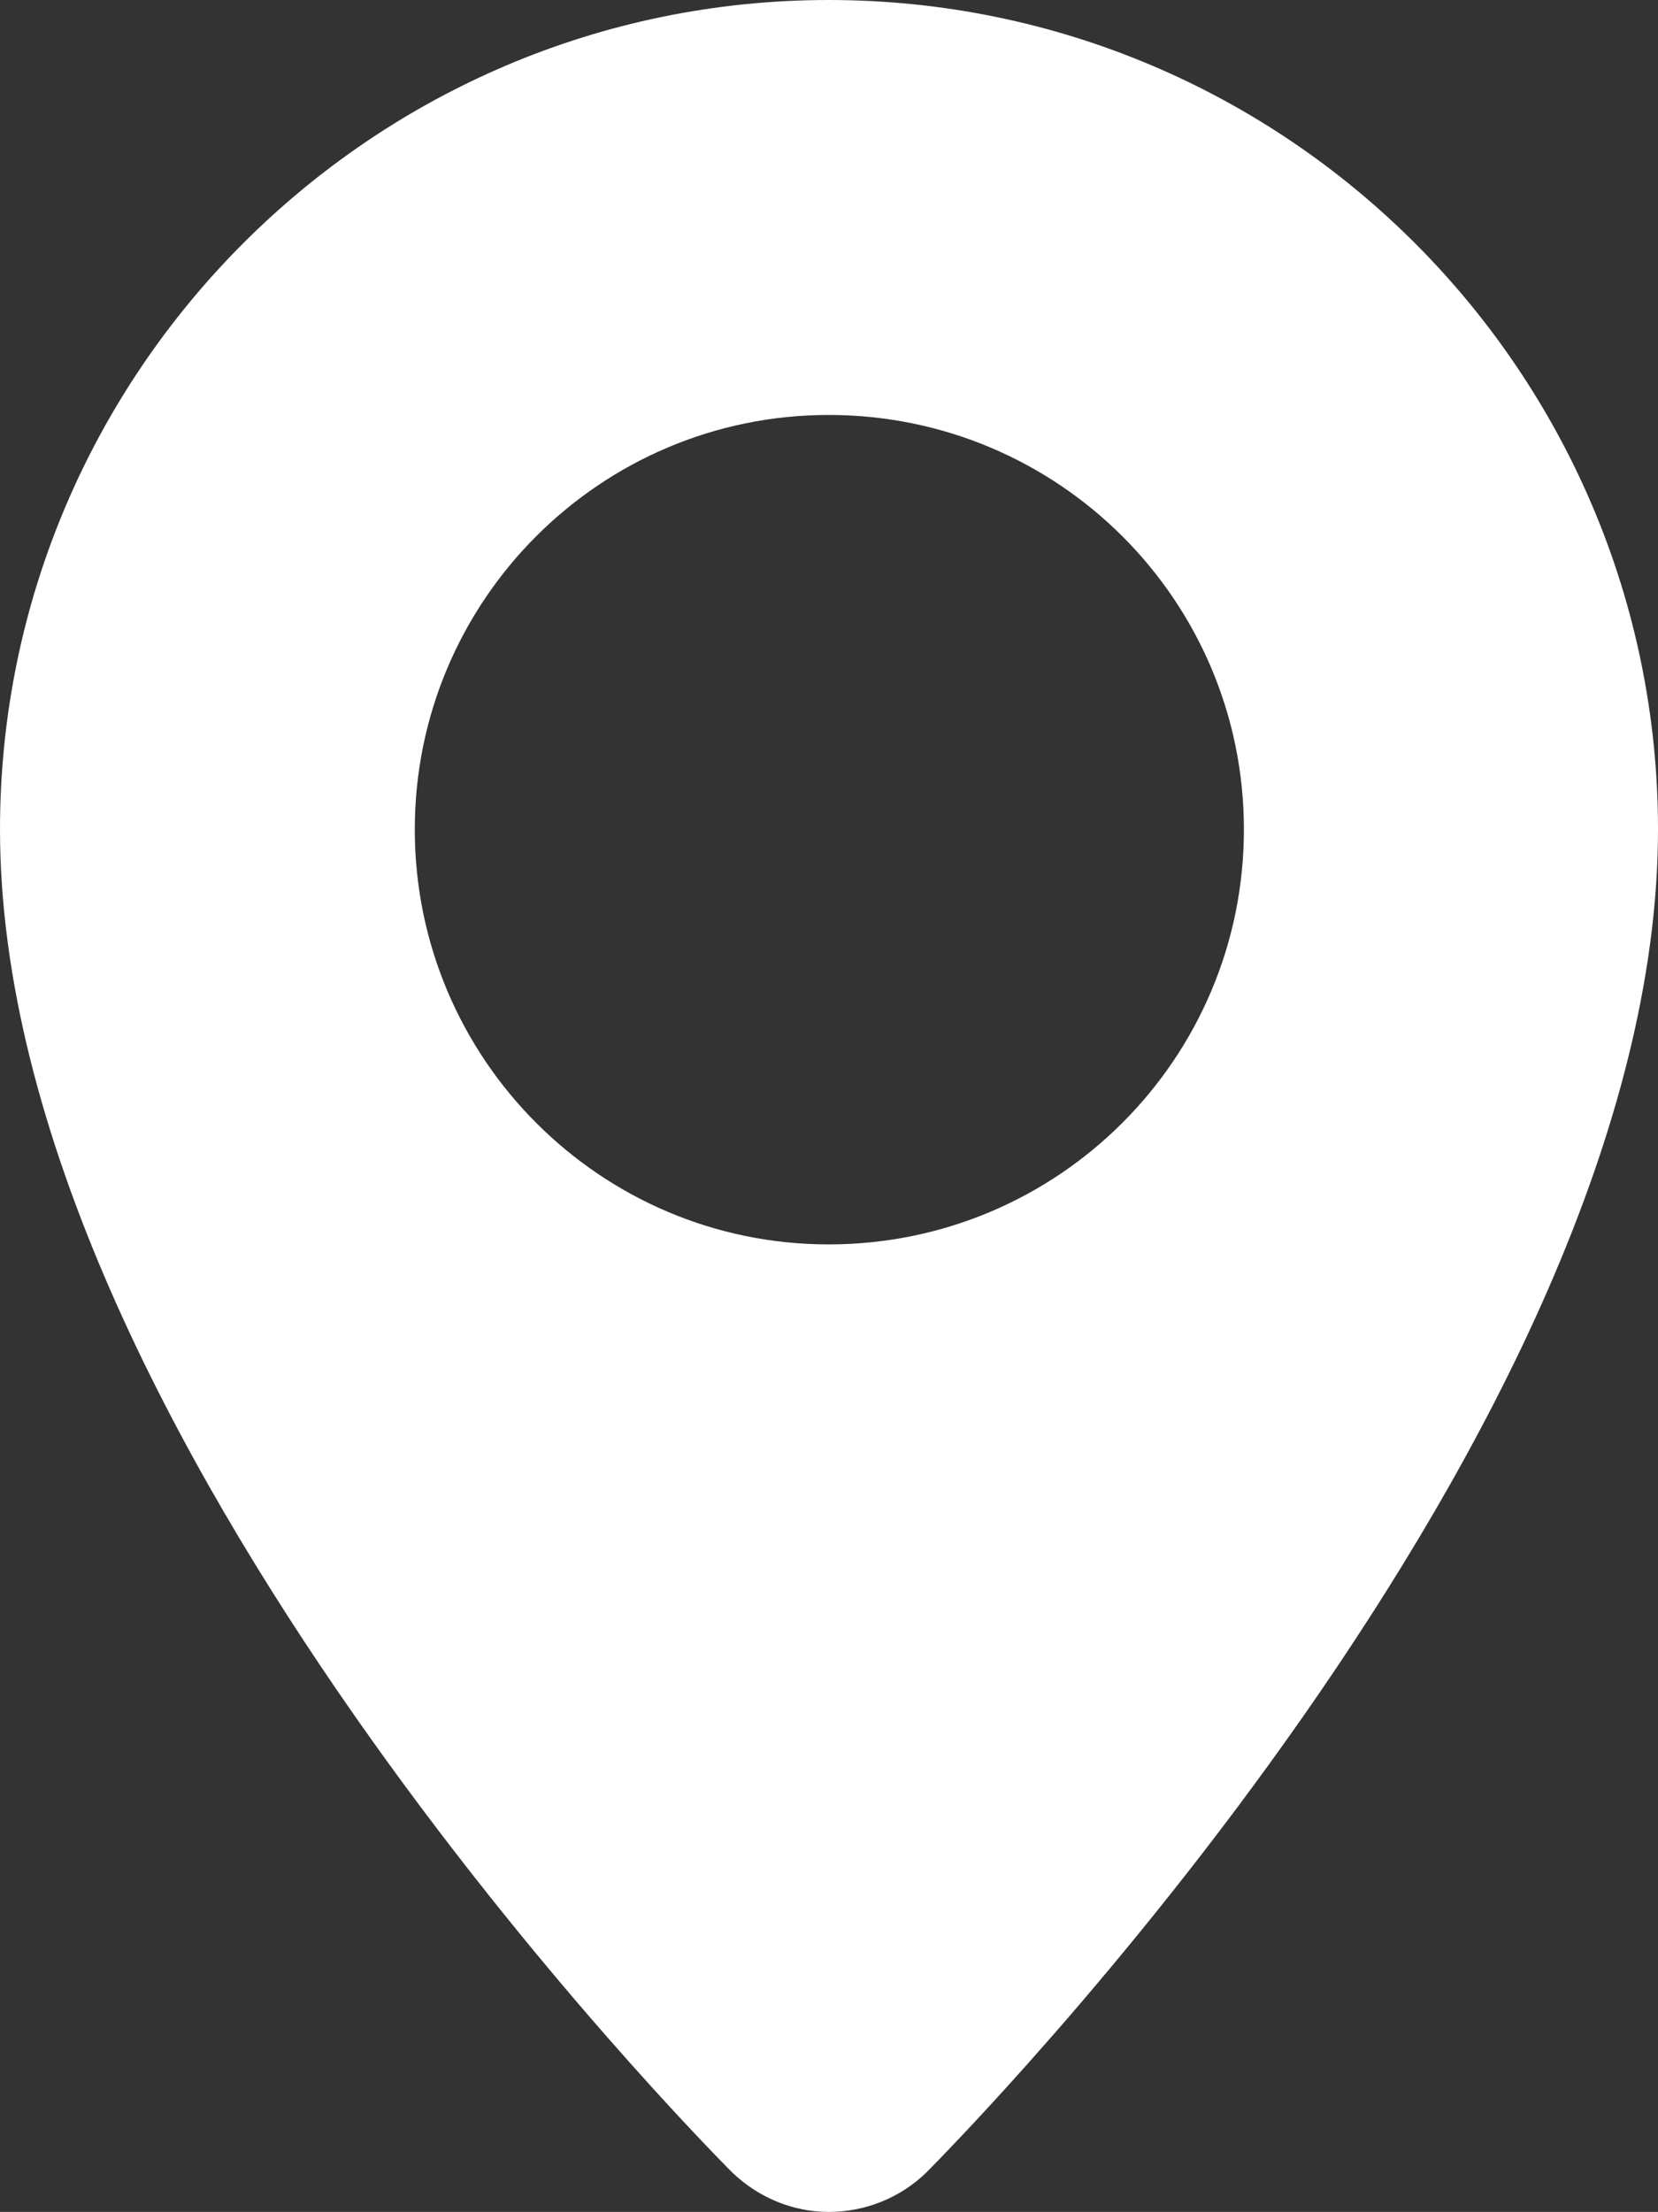 <!-- Generator: Adobe Illustrator 18.1.1, SVG Export Plug-In  -->
<svg version="1.1"
	 xmlns="http://www.w3.org/2000/svg" xmlns:xlink="http://www.w3.org/1999/xlink" xmlns:a="http://ns.adobe.com/AdobeSVGViewerExtensions/3.0/"
	 x="0px" y="0px" width="28.532px" height="38.049px" viewBox="0 0 28.532 38.049" enable-background="new 0 0 28.532 38.049"
	 xml:space="preserve">
<rect x="0" y="0" width="28.532" height="38.049" fill="#333333" stroke="none"/>
<defs>
</defs>
<g id="gps_3_2_">
	<path id="gps_3_3_" fill="#FFFFFF" d="M28.532,14.268c0,10.385-12.068,22.571-12.581,23.093c-0.46,0.452-1.071,0.688-1.69,0.688
		c-0.603,0-1.202-0.236-1.67-0.688C12.076,36.839,0,24.653,0,14.268C0,6.409,6.401,0,14.26,0C22.147,0,28.532,6.409,28.532,14.268z
		 M14.26,21.406c3.952,0,7.146-3.198,7.146-7.138c0-3.94-3.194-7.13-7.146-7.13c-3.927,0-7.122,3.19-7.122,7.13
		C7.138,18.208,10.332,21.406,14.26,21.406z"/>
</g>
</svg>